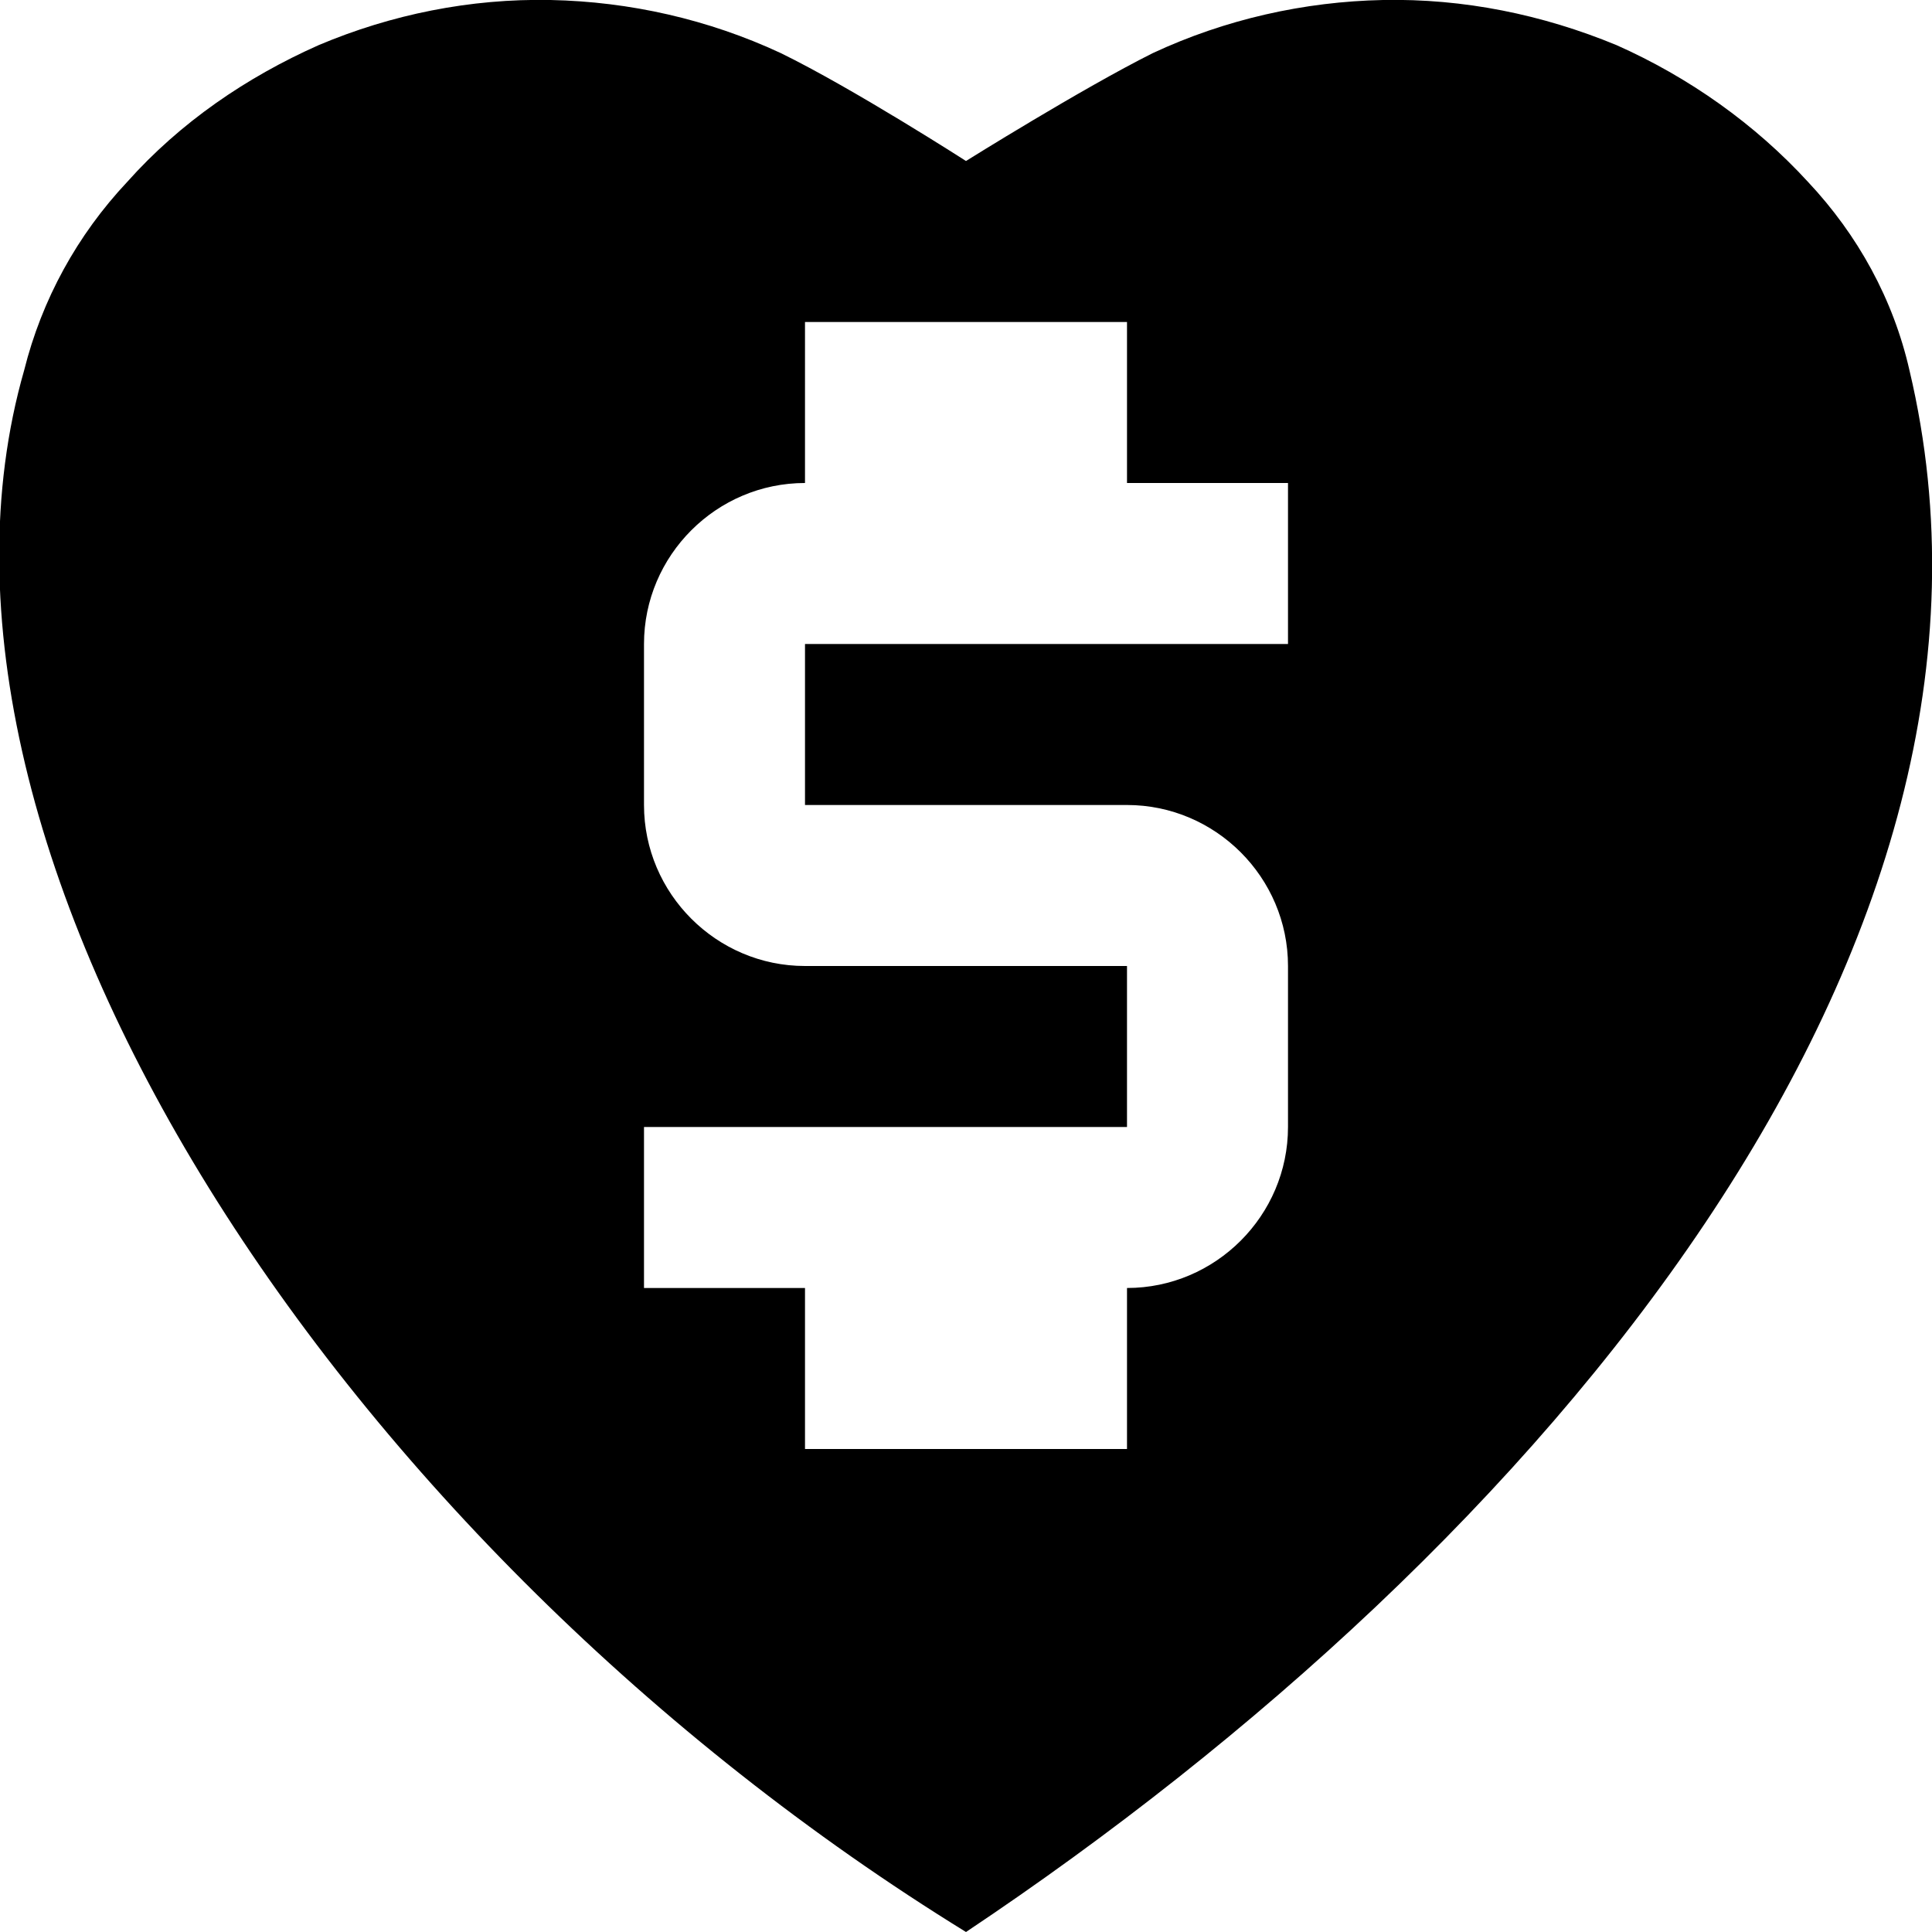 <svg xmlns="http://www.w3.org/2000/svg" height="12" viewBox="0 0 12 12" width="12"><path d="M11.86 2.3c-.1-.44-.32-.84-.63-1.17-.33-.36-.74-.65-1.19-.85C9.58.09 9.09-.01 8.59 0c-.49.01-.98.12-1.43.33C6.72.55 6 1 6 1S5.3.55 4.85.33C4.4.12 3.91.01 3.42 0c-.5-.01-.99.09-1.44.28-.45.2-.86.48-1.19.85-.31.33-.53.73-.64 1.17C-.71 5.3 2.12 9.61 6 12c3.58-2.39 6.71-6.12 5.86-9.7zM8 4H5v1h2c.55 0 1 .45 1 1v1c0 .55-.45 1-1 1v1H5V8H4V7h3V6H5c-.55 0-1-.45-1-1V4c0-.55.45-1 1-1V2h2v1h1v1z"/></svg>